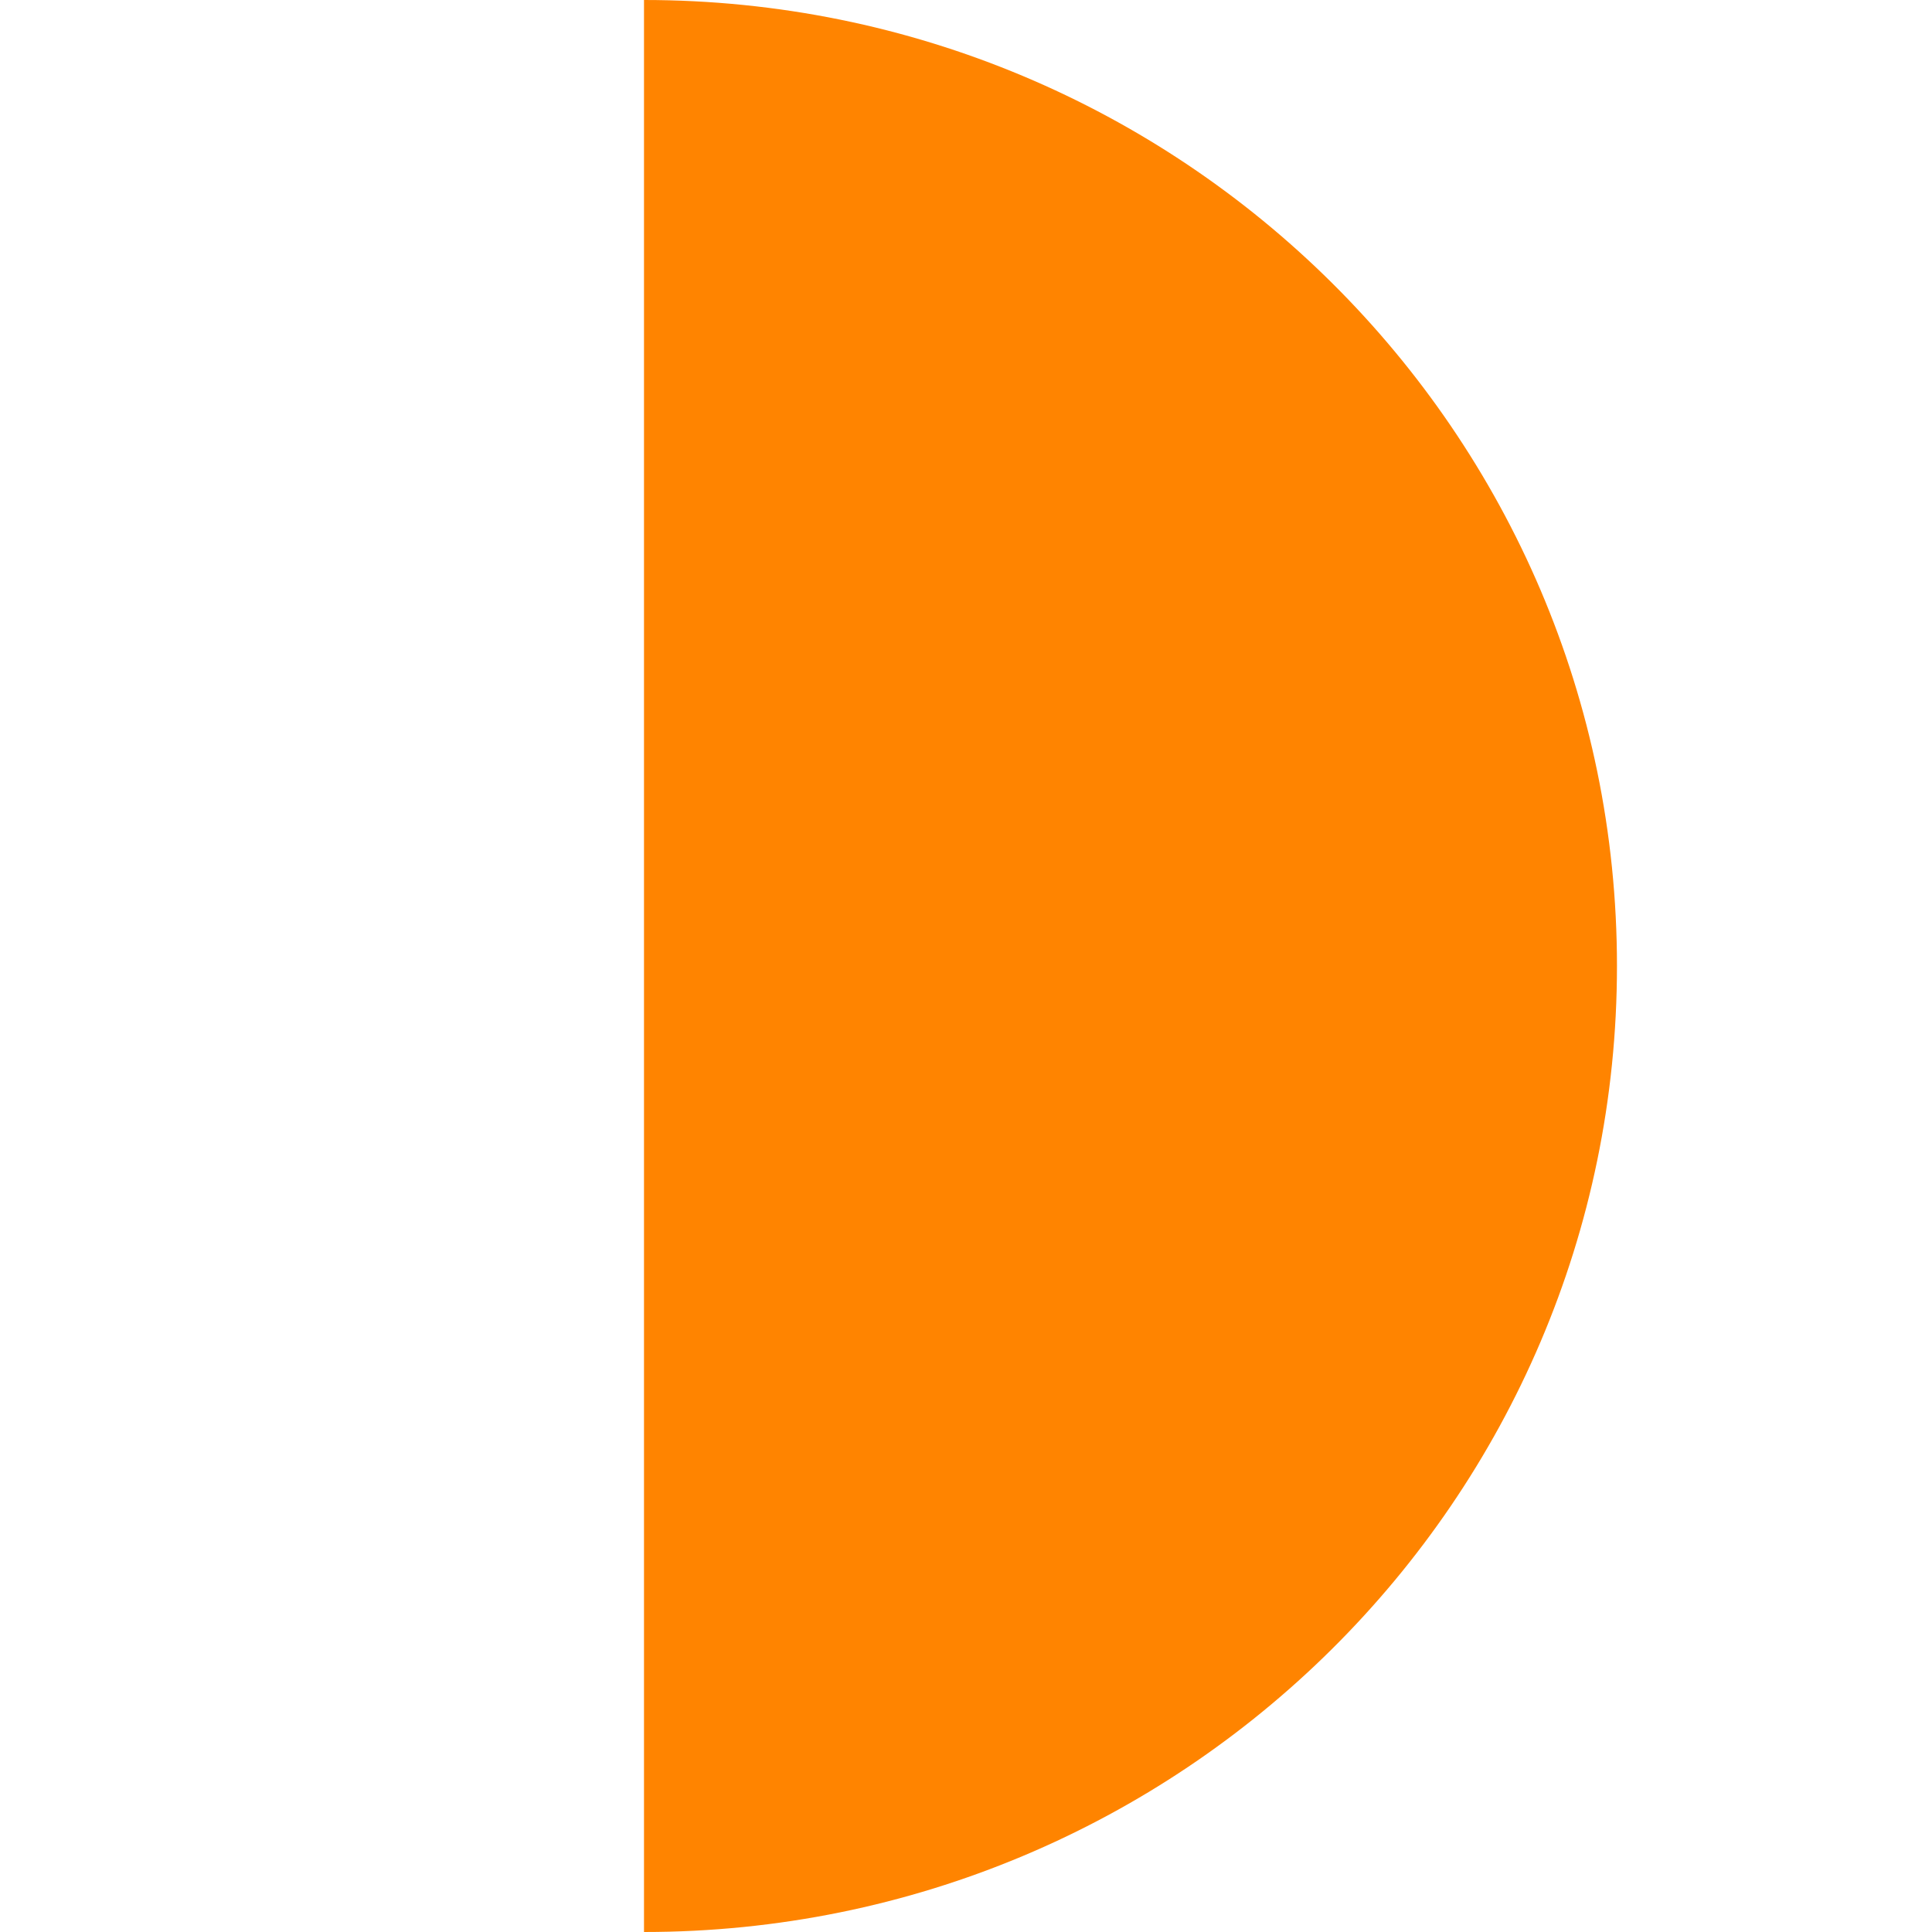 <svg width="48" height="48" viewBox="0 0 48 48" fill="none" xmlns="http://www.w3.org/2000/svg">
<path d="M16 0C29.35 0 40.173 10.745 40.173 23.999C40.173 37.252 29.35 48 16 48V0Z" fill="#FF8400"/>
</svg>
